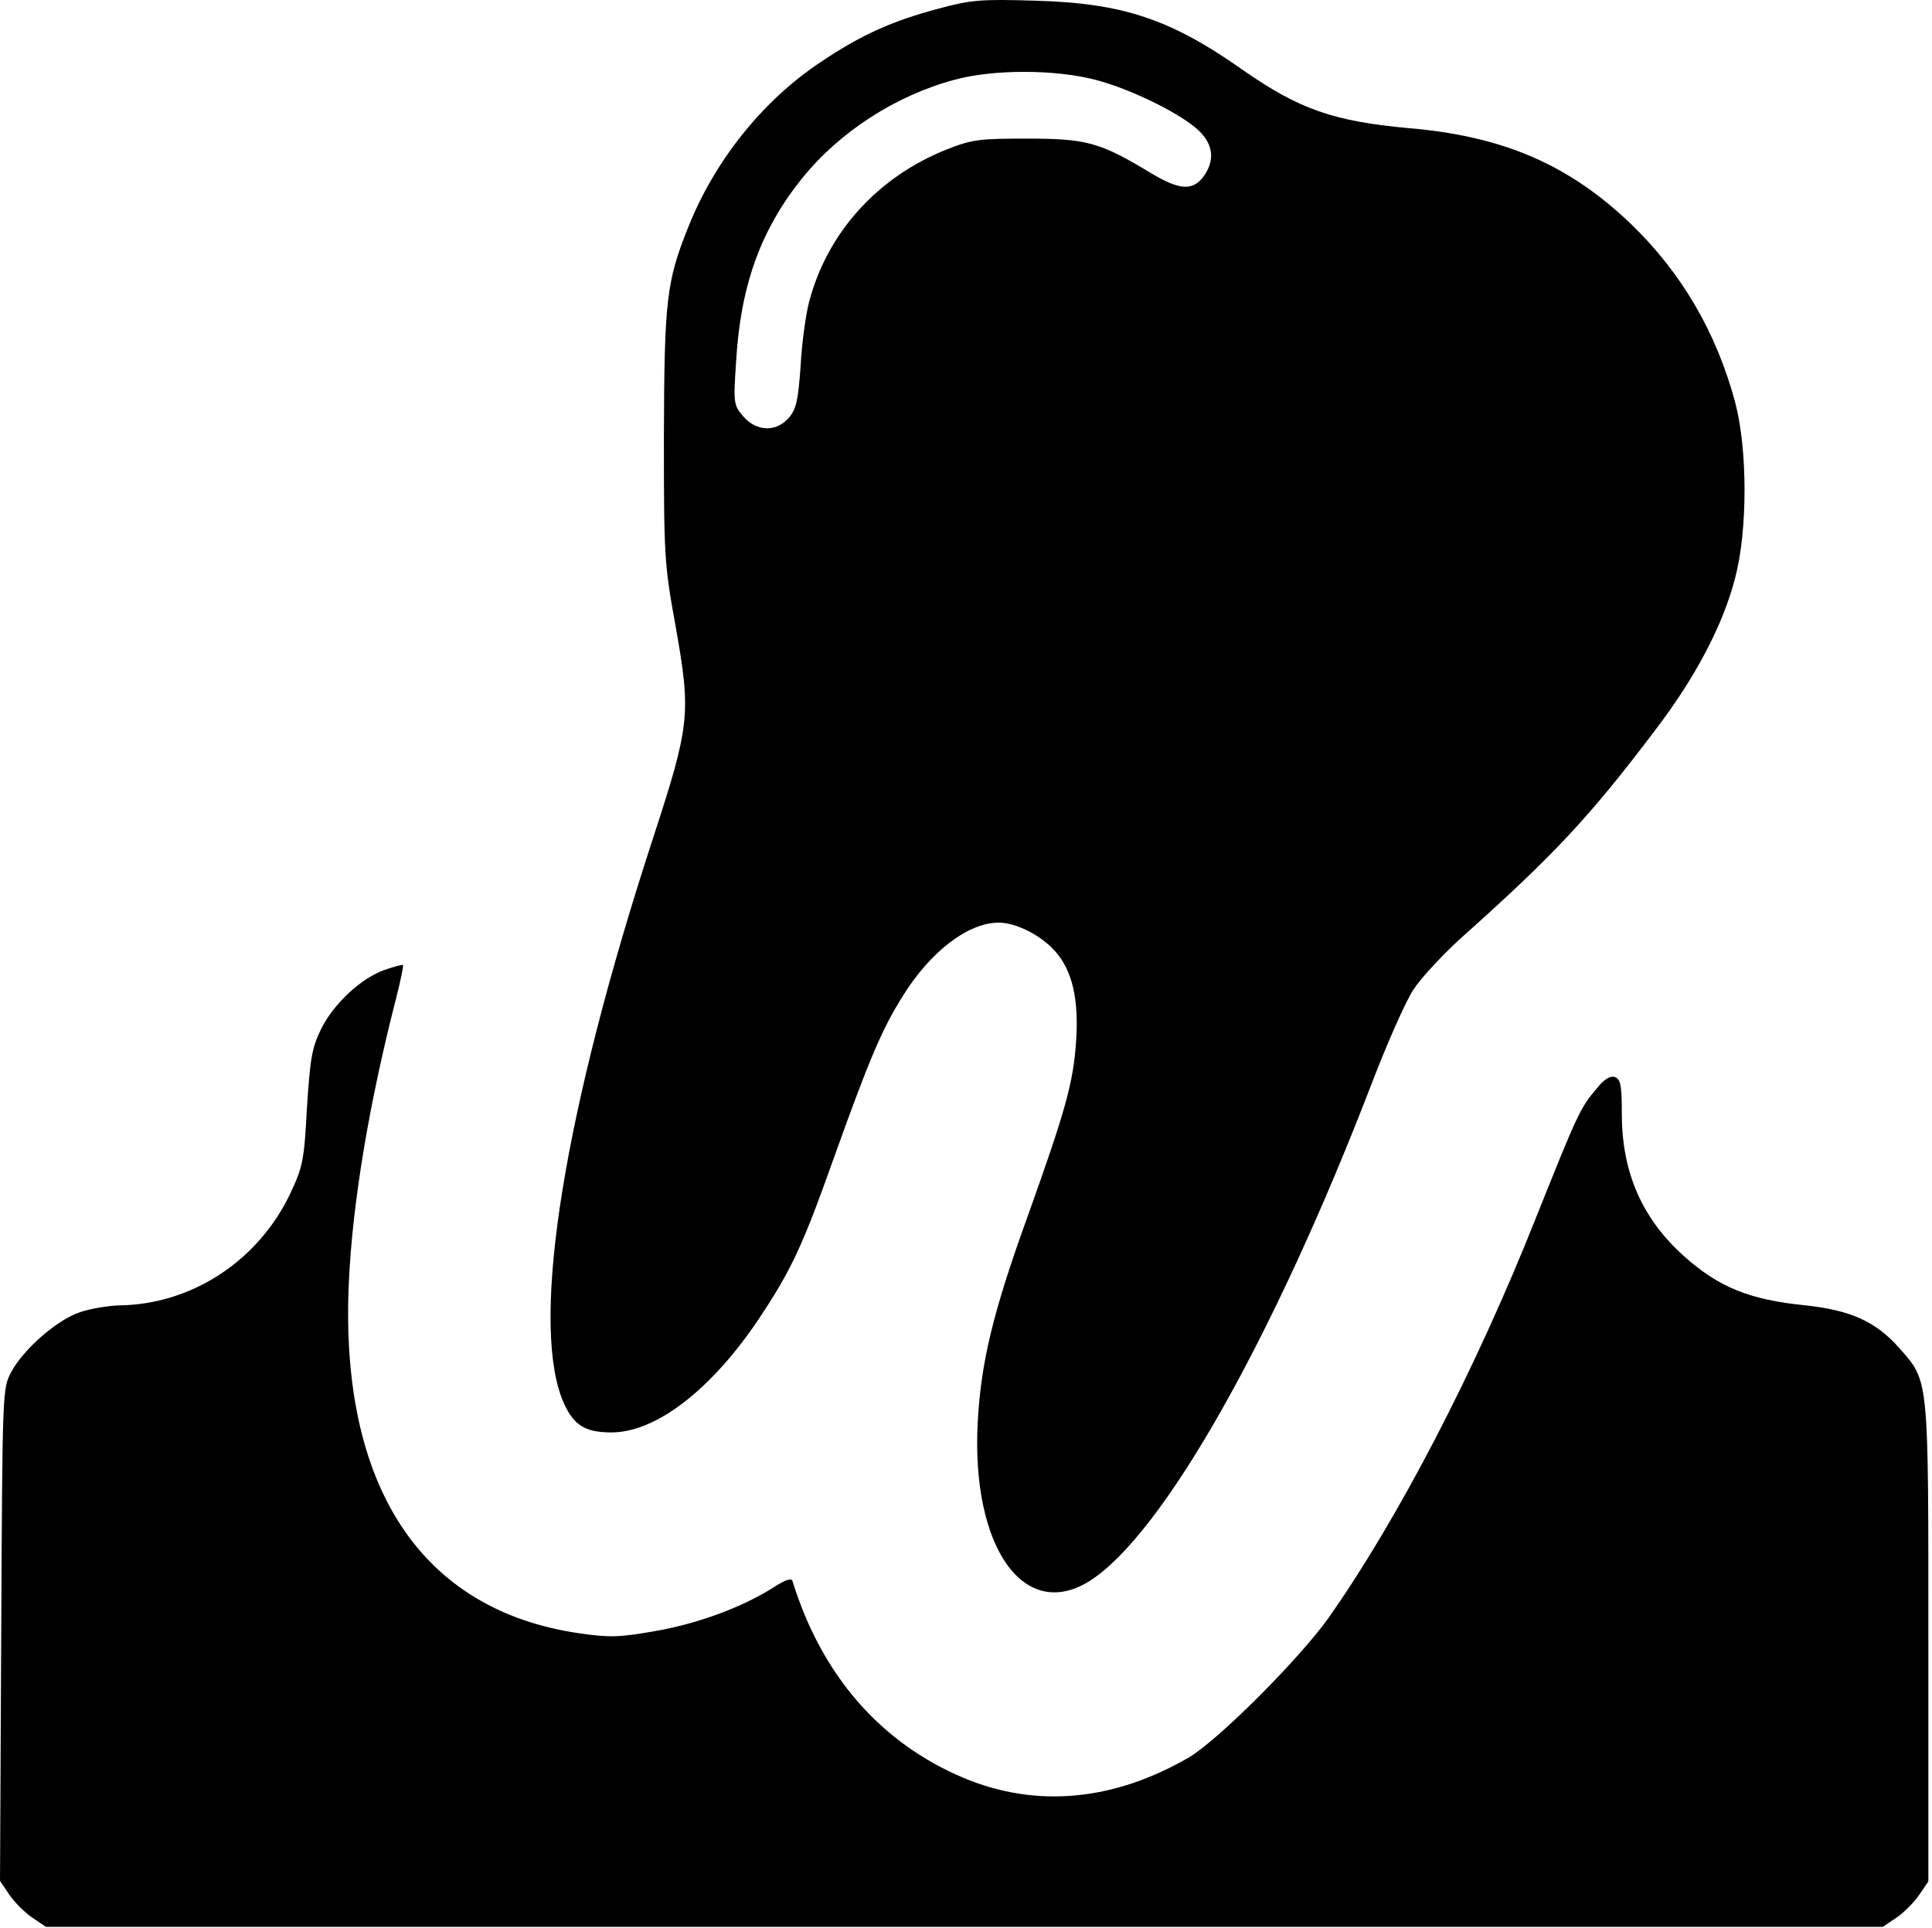 <svg width="479" height="478" viewBox="0 0 479 478" fill="none" xmlns="http://www.w3.org/2000/svg">
<path d="M232.6 2.166C221 5.266 213.5 8.666 203.5 15.366C189.2 24.866 177.3 39.666 170.7 56.166C165.2 69.766 164.7 74.566 164.6 108.266C164.6 138.066 164.7 139.866 167.5 155.266C171.4 177.266 171.1 179.666 161.6 208.766C140 275.066 131.7 326.166 139.2 346.466C141.8 353.166 144.7 355.166 151.6 355.166C162.7 355.166 176.5 344.466 188.3 326.766C196.2 314.866 199 308.866 206.5 287.766C215.6 262.366 218.6 255.366 223.7 247.166C230.6 235.966 240 228.766 247.6 228.766C252 228.766 258.2 231.966 261.7 235.966C265.9 240.766 267.5 247.866 266.8 258.166C266.1 268.466 264.2 275.266 254.9 301.266C246.2 325.266 243.2 337.766 242.4 352.766C240.8 383.666 253.9 402.266 270.2 391.966C288.3 380.466 315.8 331.866 340.2 268.366C344 258.466 348.6 248.066 350.5 245.266C352.4 242.366 357.9 236.466 362.7 232.166C385.5 211.766 394.1 202.566 410.5 180.866C420.4 167.866 427.2 154.966 430.2 143.266C433.3 131.566 433.3 111.466 430.2 99.766C425.6 82.566 417 67.766 404.5 55.666C389.1 40.866 372.8 33.766 349.2 31.766C330.6 30.066 322.1 27.066 308.3 17.466C290.2 4.666 278.3 0.766 256.6 0.166C243.1 -0.234 240.7 -0.034 232.6 2.166ZM271.5 19.766C280.5 22.066 293.6 28.566 297.6 32.766C300.7 35.966 301.1 39.566 298.8 43.166C296 47.466 292.7 47.366 285.1 42.766C272.7 35.266 269.3 34.366 254.6 34.366C242.8 34.366 241 34.566 234.7 37.066C217.6 43.866 205.1 57.666 200.6 74.866C199.8 77.866 198.8 84.966 198.5 90.666C197.9 99.266 197.4 101.466 195.6 103.566C192.5 107.166 187.6 107.066 184.3 103.266C181.9 100.466 181.8 100.066 182.5 89.666C183.6 70.766 188.6 56.966 198.9 44.166C208.2 32.666 222.1 23.666 236.7 19.766C246.3 17.166 261.4 17.166 271.5 19.766Z" fill="black"/>
<path d="M95.4 240.466C89.6 242.466 82.7 248.866 79.6 255.166C77.3 259.866 76.9 262.466 76.1 274.666C75.4 287.866 75.1 289.266 71.9 296.066C63.9 312.766 47.4 323.466 29.5 323.666C26.7 323.766 22.4 324.466 19.8 325.366C14.1 327.266 5.8 334.566 2.8 340.166C0.6 344.266 0.6 344.566 0.3 405.366L0 466.366L2.3 469.766C3.6 471.666 6.2 474.266 8 475.466L11.4 477.766H239.1H466.8L470.2 475.466C472 474.266 474.6 471.666 475.8 469.866L478.1 466.466V407.266C478.1 340.966 478.3 342.666 470.9 334.266C465.1 327.666 458.8 324.866 447.7 323.666C433.7 322.266 426.1 319.166 417.4 311.366C407.1 302.066 402.1 290.666 402.1 276.166C402.1 269.166 401.8 267.566 400.4 267.066C399.3 266.666 397.8 267.466 395.9 269.866C391.8 274.666 391.2 275.966 381 301.466C365.8 339.866 346.5 376.866 329.3 401.266C321.9 411.566 302.2 431.266 294.9 435.666C276.2 446.566 257 448.366 239 440.866C218.3 432.166 203.7 415.366 196.5 392.066C196.3 391.166 194.7 391.666 191.5 393.766C183.7 398.666 172.7 402.666 162.2 404.466C153.6 405.966 151.1 406.066 143.6 404.966C104.3 399.266 84.1 368.466 86.5 317.766C87.4 298.266 91.5 273.566 98.2 247.566C99.3 243.166 100.1 239.466 99.9 239.266C99.7 239.166 97.7 239.666 95.4 240.466Z" fill="black"/>
</svg>
